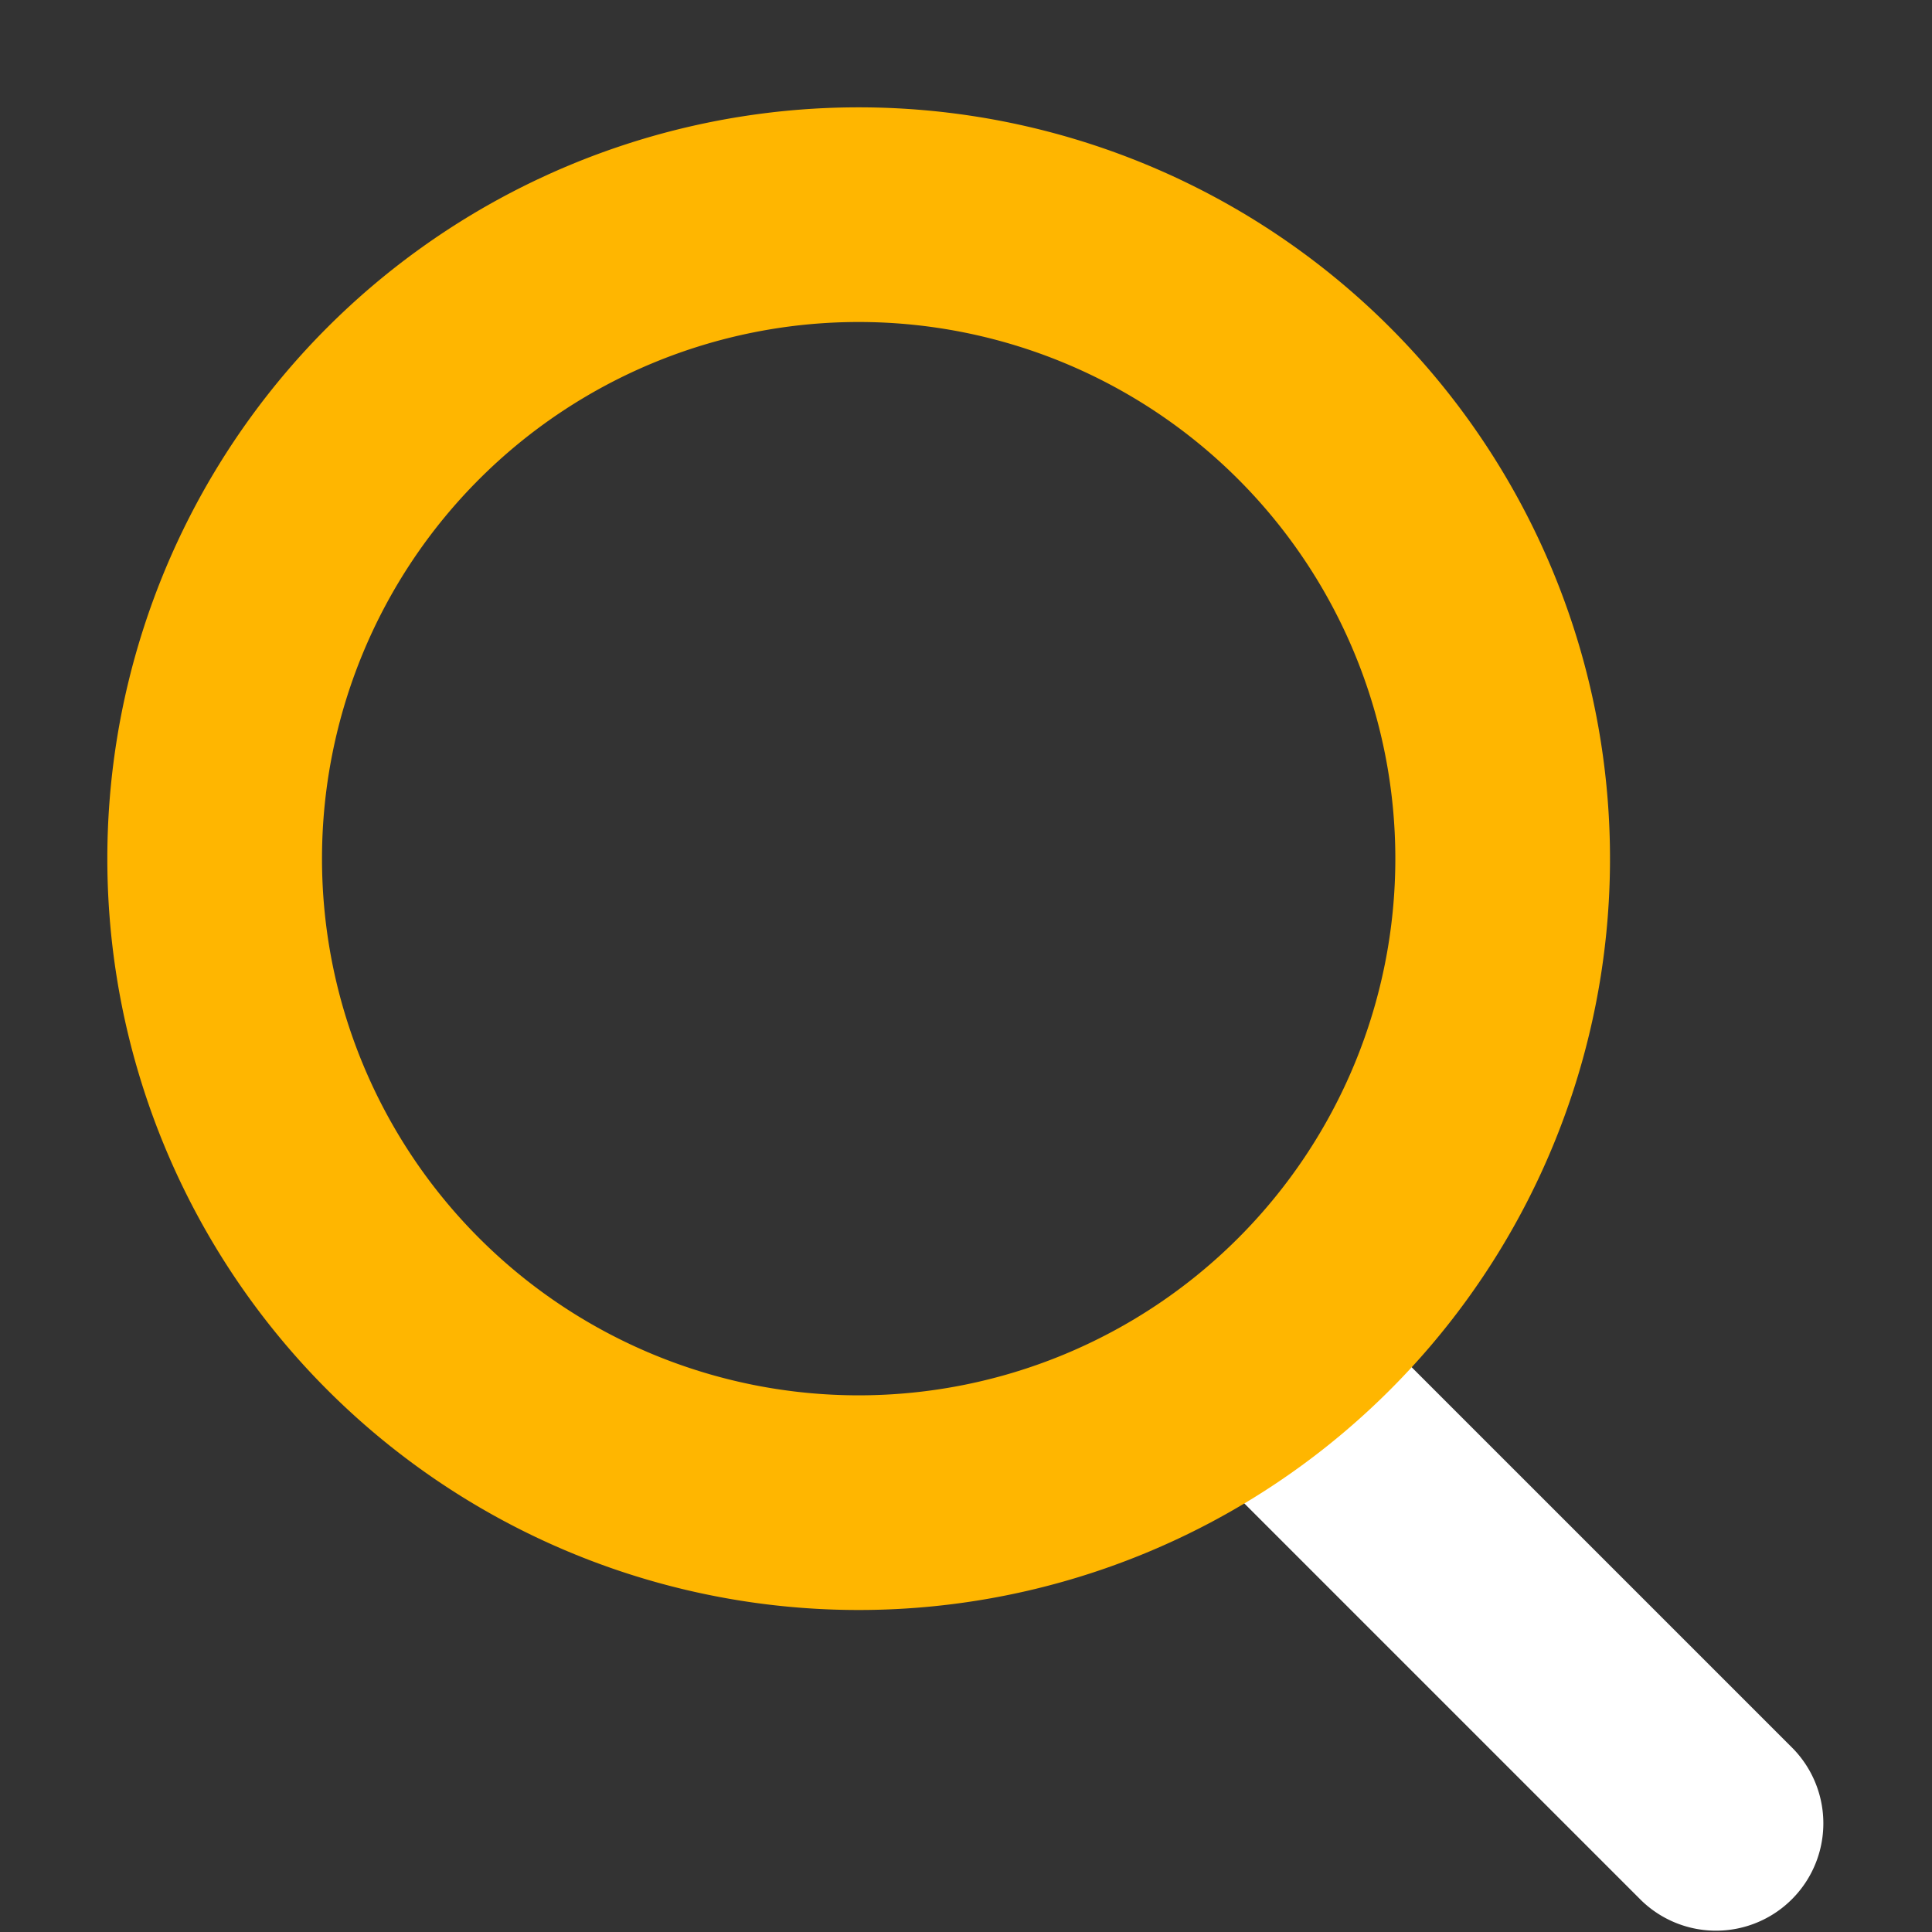 <svg width="18" height="18" viewBox="0 0 18 18" xmlns="http://www.w3.org/2000/svg"><rect x="0" y="0" width="18" height="18" fill="#333333" stroke="none"/><g fill="none"><path d="M11.293 13.707a1 1 0 011.414-1.414l4 4a1 1 0 01-1.414 1.414l-4-4z" fill="#FFF"/><path d="M8 13A5 5 0 108 3a5 5 0 000 10zm0 2A7 7 0 118 1a7 7 0 010 14z" fill="#FFB600"/></g></svg>